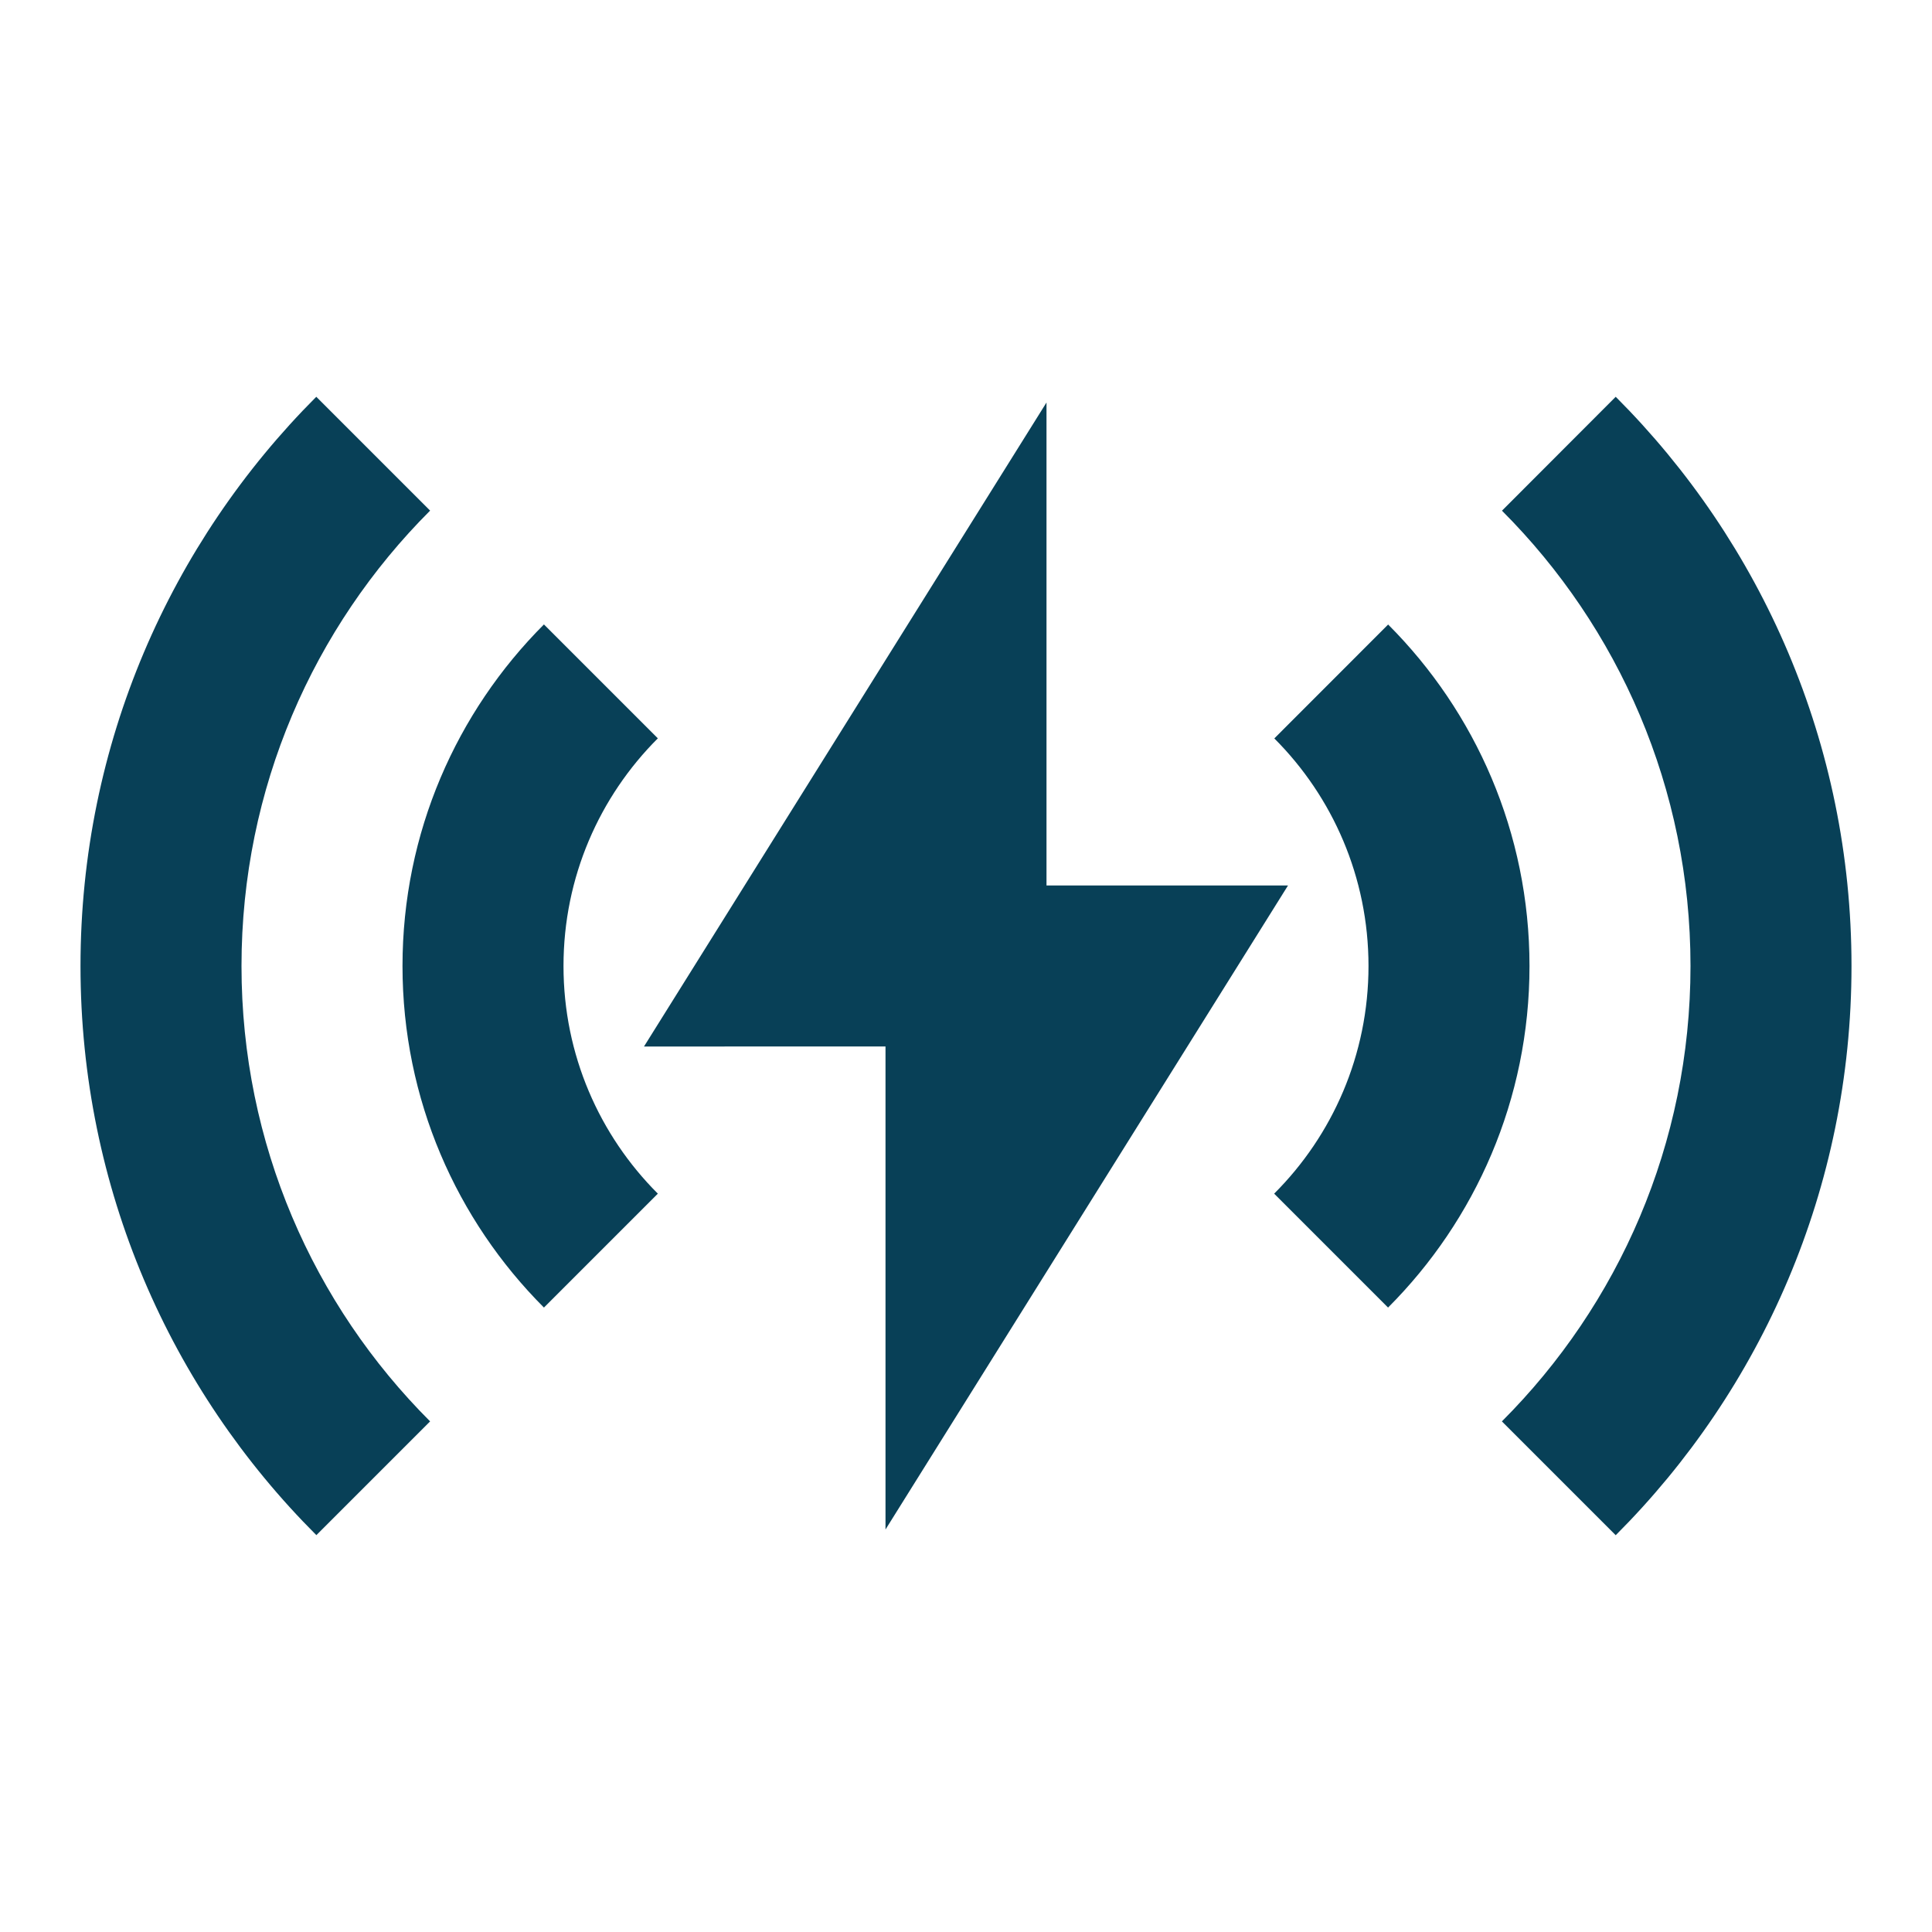 <svg xmlns="http://www.w3.org/2000/svg" viewBox="0 0 24 24" width="24" height="24"><path fill="none" d="M0 0L24 0 24 24 0 24z"/><path fill="#084057" d="M3.929 4.929l1.414 1.414C3.895 7.791 3 9.791 3 12c0 2.21.895 4.21 2.343 5.657L3.93 19.07C2.119 17.261 1 14.761 1 12s1.12-5.261 2.929-7.071zm16.142 0C21.881 6.739 23 9.239 23 12s-1.12 5.262-2.929 7.071l-1.414-1.414C20.105 16.209 21 14.209 21 12s-.895-4.208-2.342-5.656L20.07 4.93zM13 5v6h3l-5 8v-6H8l5-8zM6.757 7.757l1.415 1.415C7.448 9.895 7 10.895 7 12c0 1.105.448 2.105 1.172 2.828l-1.415 1.415C5.672 15.157 5 13.657 5 12c0-1.657.672-3.157 1.757-4.243zm10.487.001C18.329 8.844 19 10.344 19 12c0 1.657-.672 3.157-1.757 4.243l-1.415-1.415C16.552 14.105 17 13.105 17 12c0-1.104-.447-2.104-1.17-2.827l1.414-1.415z"/></svg>